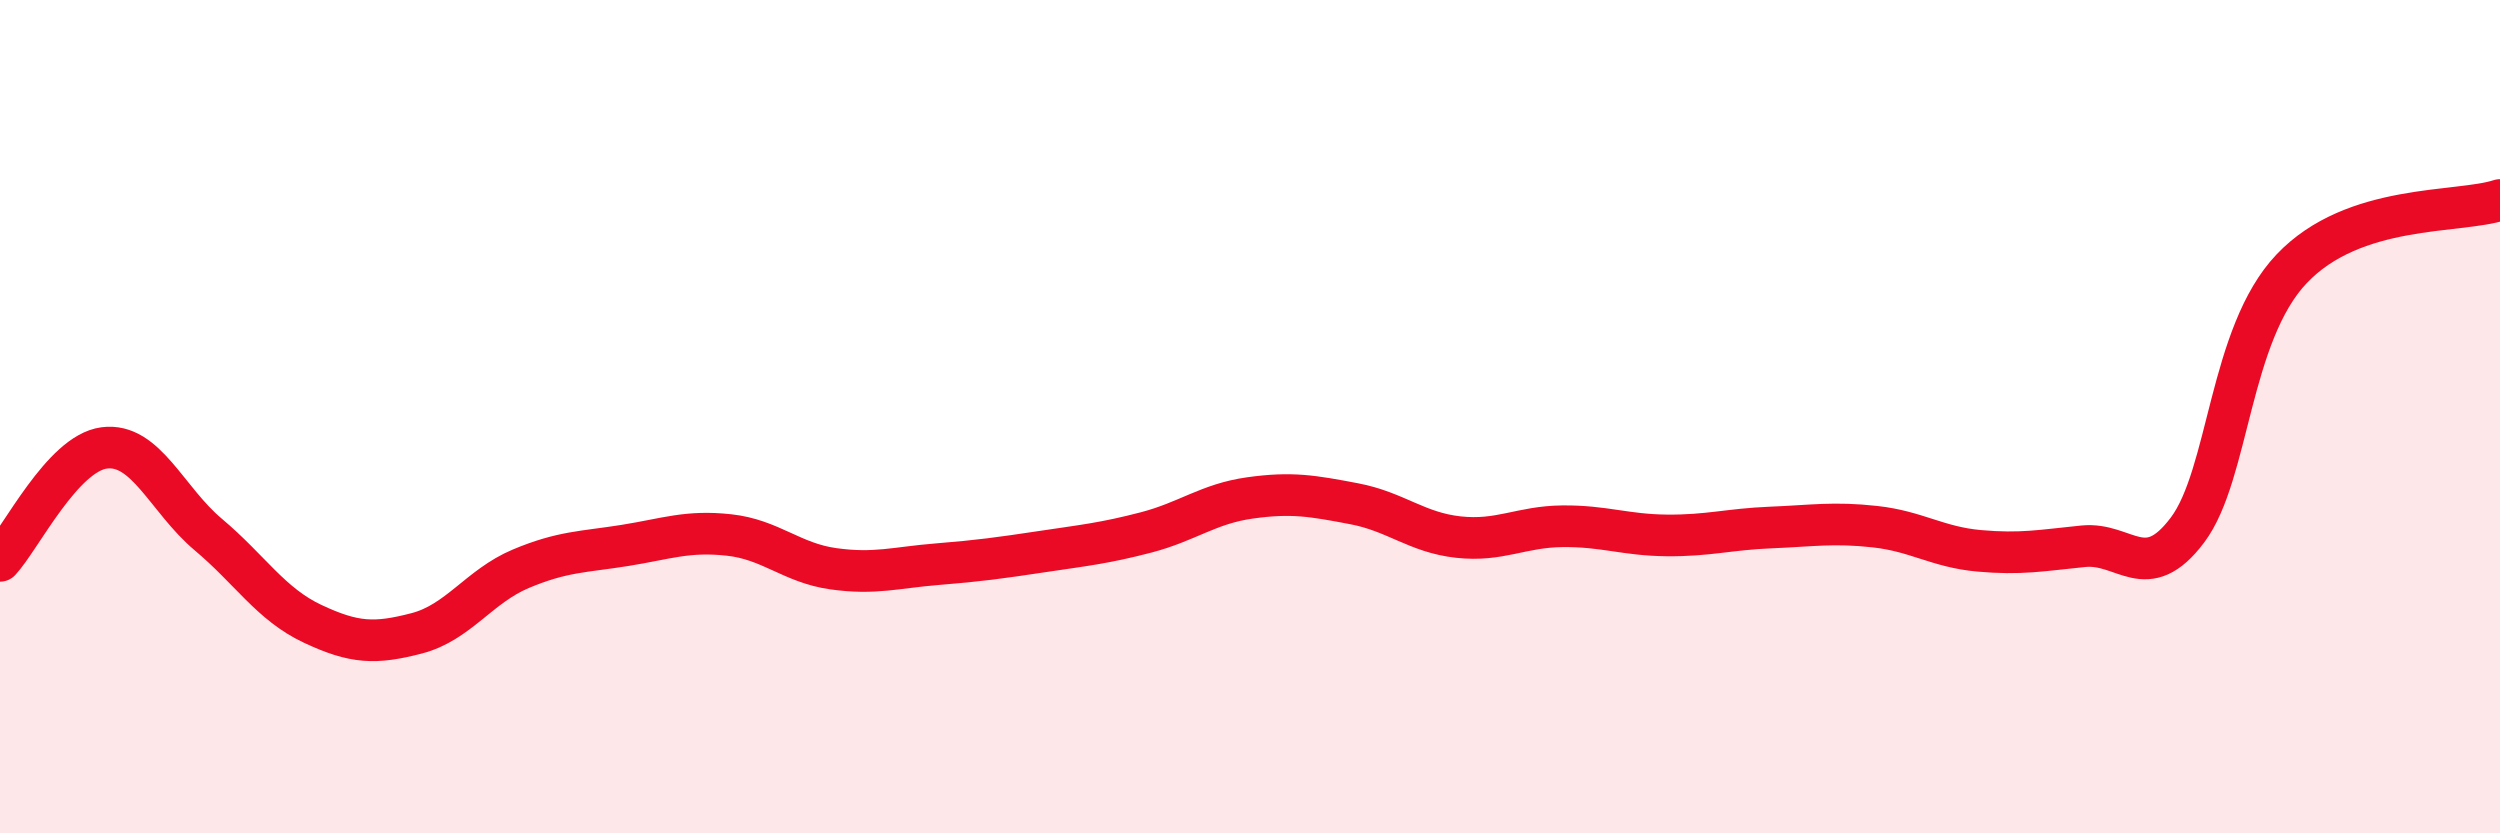 
    <svg width="60" height="20" viewBox="0 0 60 20" xmlns="http://www.w3.org/2000/svg">
      <path
        d="M 0,13.46 C 0.5,12.92 1.5,10.88 2.5,10.75 C 3.5,10.62 4,11.99 5,12.83 C 6,13.67 6.5,14.5 7.5,14.97 C 8.5,15.44 9,15.46 10,15.2 C 11,14.94 11.5,14.07 12.5,13.65 C 13.5,13.23 14,13.25 15,13.09 C 16,12.93 16.5,12.73 17.5,12.84 C 18.5,12.95 19,13.51 20,13.65 C 21,13.79 21.5,13.62 22.5,13.54 C 23.5,13.46 24,13.39 25,13.24 C 26,13.09 26.5,13.04 27.5,12.78 C 28.5,12.52 29,12.09 30,11.95 C 31,11.81 31.5,11.9 32.5,12.09 C 33.5,12.28 34,12.78 35,12.89 C 36,13 36.5,12.64 37.5,12.63 C 38.5,12.62 39,12.84 40,12.85 C 41,12.86 41.5,12.7 42.5,12.66 C 43.5,12.62 44,12.53 45,12.64 C 46,12.75 46.5,13.13 47.5,13.22 C 48.5,13.31 49,13.21 50,13.11 C 51,13.01 51.5,14.05 52.5,12.72 C 53.5,11.39 53.5,8.03 55,6.45 C 56.5,4.87 59,5.13 60,4.8L60 20L0 20Z"
        fill="#EB0A25"
        opacity="0.1"
        stroke-linecap="round"
        stroke-linejoin="round"
      />
      <path
        d="M 0,13.46 C 0.5,12.92 1.5,10.88 2.5,10.75 C 3.5,10.62 4,11.99 5,12.83 C 6,13.67 6.5,14.5 7.5,14.97 C 8.5,15.44 9,15.46 10,15.2 C 11,14.94 11.5,14.07 12.5,13.65 C 13.5,13.23 14,13.25 15,13.09 C 16,12.93 16.5,12.73 17.5,12.84 C 18.5,12.95 19,13.51 20,13.65 C 21,13.79 21.5,13.62 22.5,13.54 C 23.5,13.46 24,13.39 25,13.24 C 26,13.09 26.5,13.04 27.5,12.78 C 28.5,12.52 29,12.09 30,11.95 C 31,11.81 31.5,11.9 32.5,12.09 C 33.5,12.28 34,12.78 35,12.89 C 36,13 36.5,12.64 37.5,12.63 C 38.5,12.62 39,12.84 40,12.85 C 41,12.86 41.5,12.7 42.5,12.66 C 43.5,12.62 44,12.53 45,12.64 C 46,12.75 46.5,13.13 47.5,13.22 C 48.5,13.31 49,13.21 50,13.11 C 51,13.01 51.5,14.05 52.5,12.72 C 53.5,11.39 53.5,8.03 55,6.45 C 56.5,4.87 59,5.13 60,4.8"
        stroke="#EB0A25"
        stroke-width="1"
        fill="none"
        stroke-linecap="round"
        stroke-linejoin="round"
      />
    </svg>
  